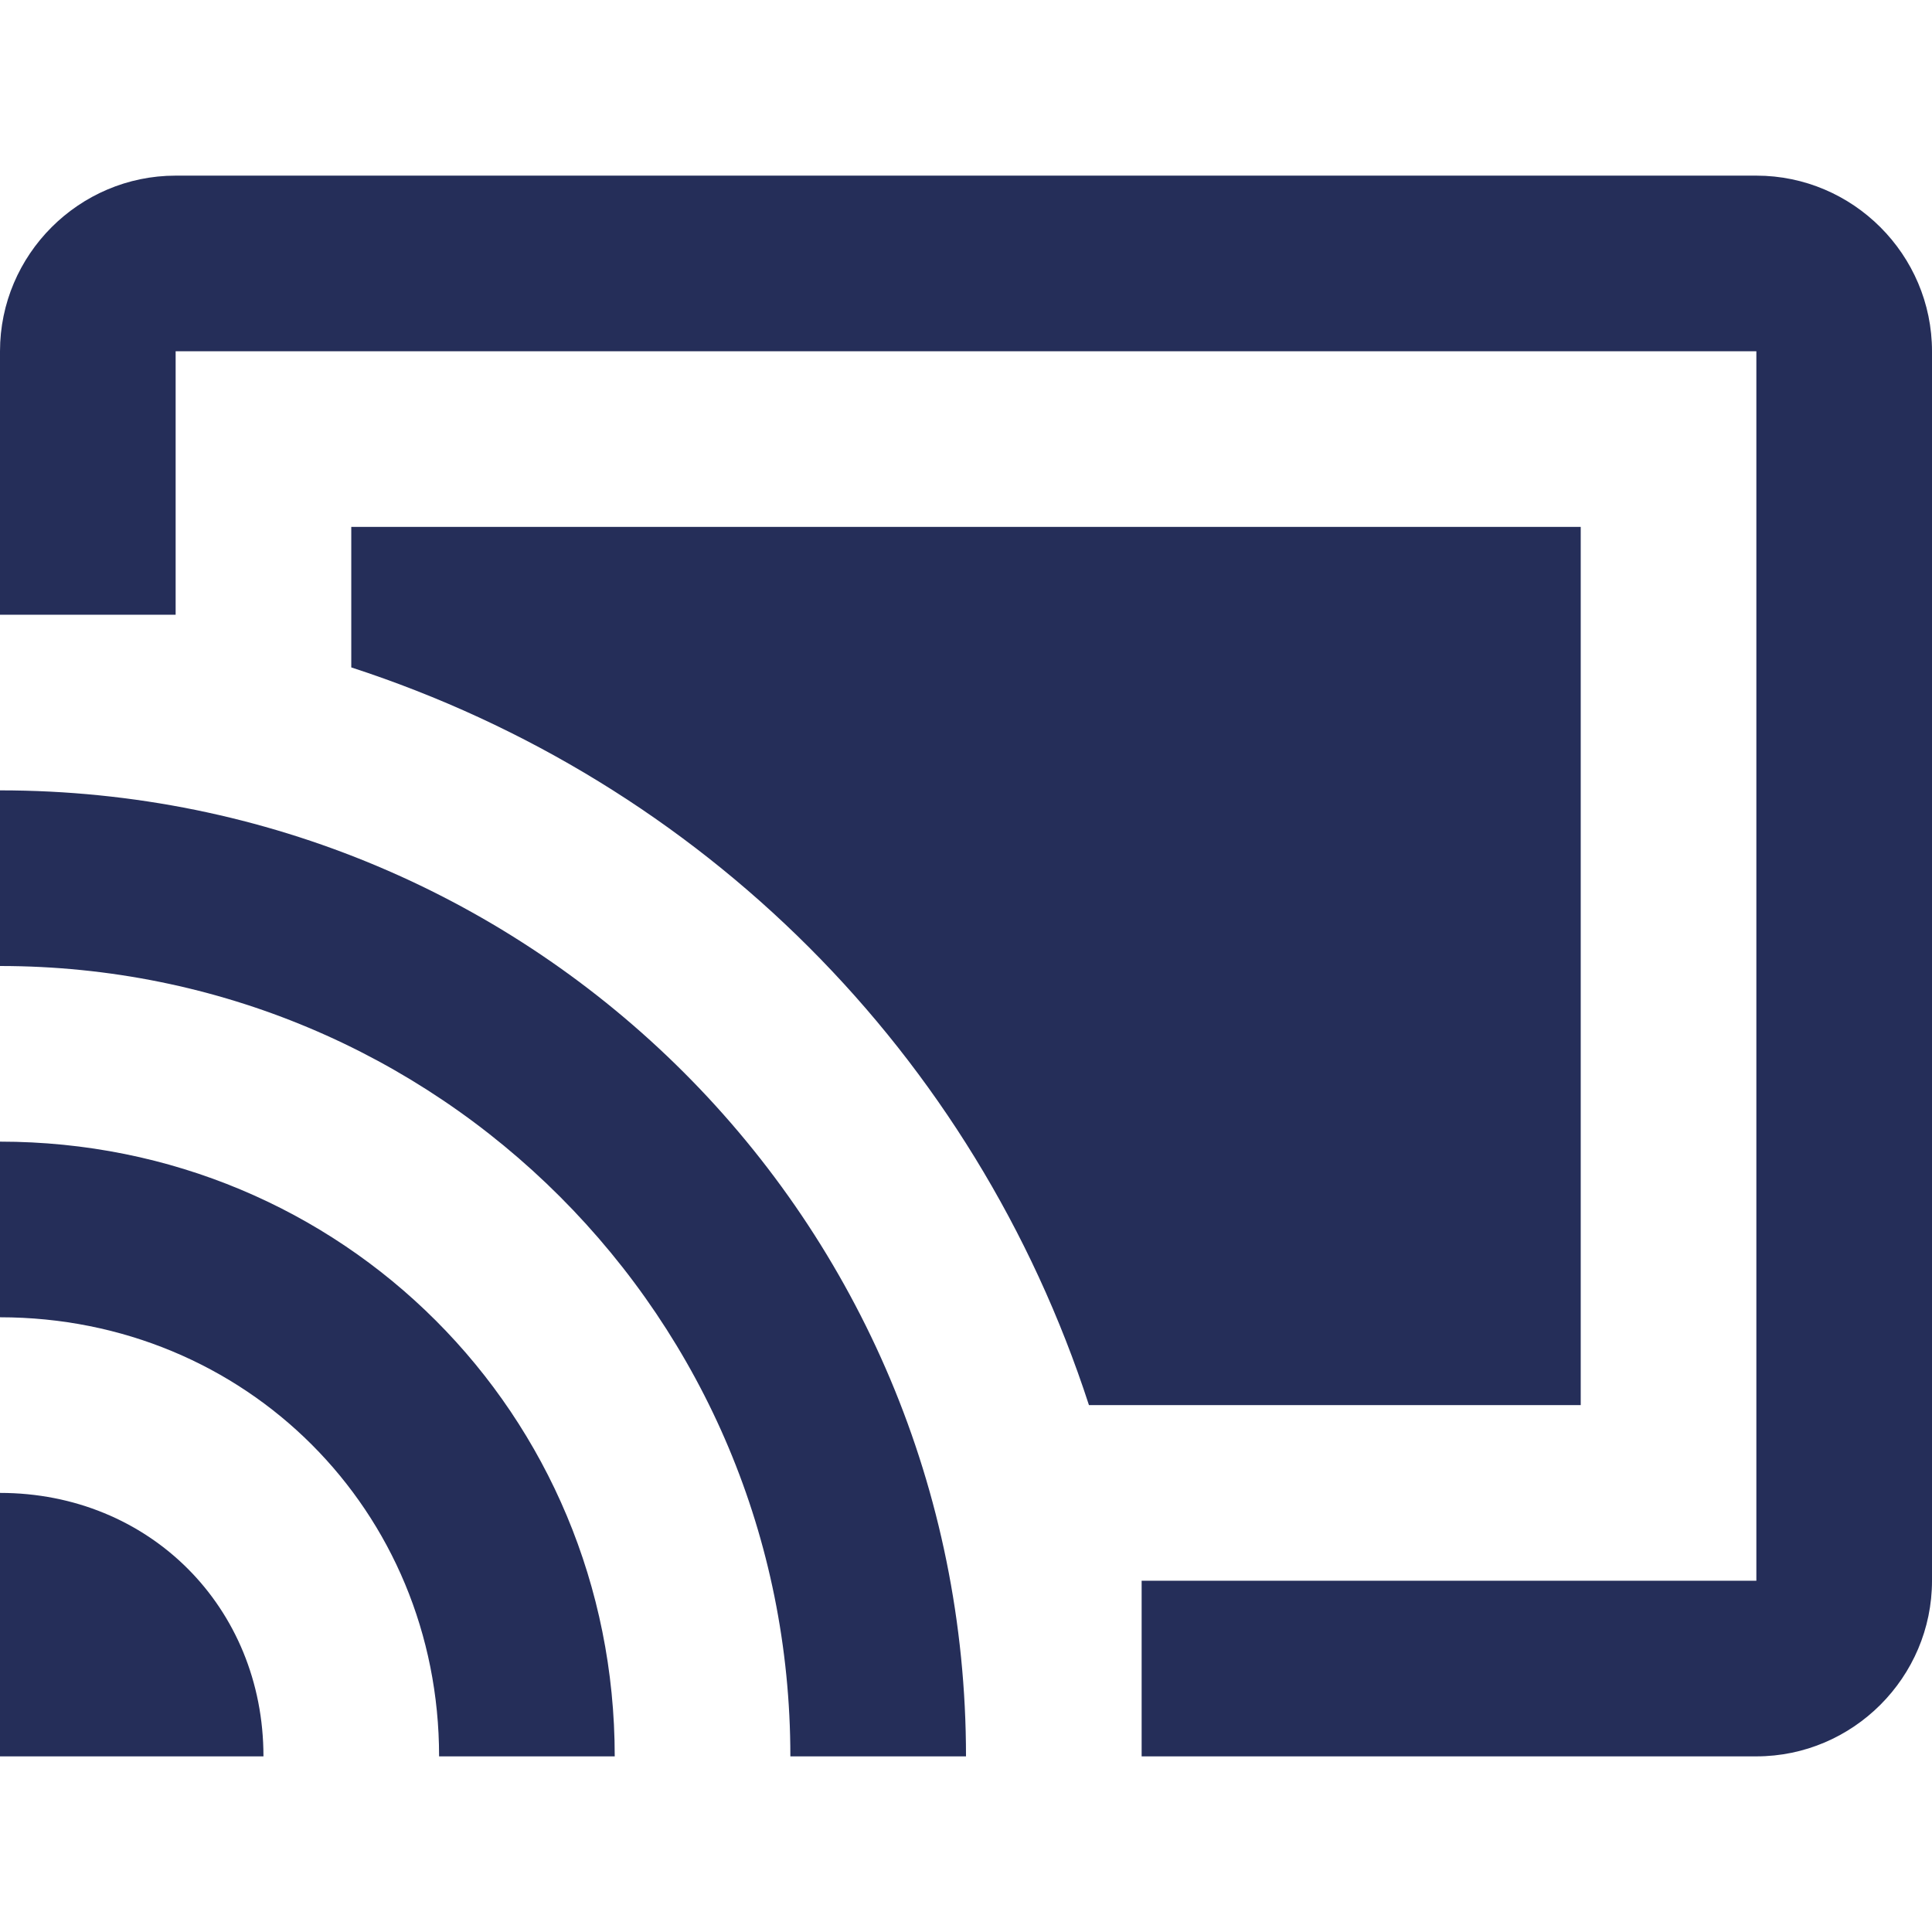 <?xml version="1.0" encoding="iso-8859-1"?>
<!-- Generator: Adobe Illustrator 16.0.0, SVG Export Plug-In . SVG Version: 6.00 Build 0)  -->
<!DOCTYPE svg PUBLIC "-//W3C//DTD SVG 1.1//EN" "http://www.w3.org/Graphics/SVG/1.1/DTD/svg11.dtd">
<svg xmlns="http://www.w3.org/2000/svg" xmlns:xlink="http://www.w3.org/1999/xlink" version="1.1" id="Capa_1" x="0px" y="0px" width="512px" height="512px" viewBox="0 0 561 561" style="enable-background:new 0 0 561 561;" xml:space="preserve">
<g>
	<g id="cast-connected">
		<path d="M0,433.5V510h76.5C76.5,466.65,43.35,433.5,0,433.5z M0,331.5v51c71.4,0,127.5,56.1,127.5,127.5h51    C178.5,410.55,99.45,331.5,0,331.5z M459,153H102v40.8C204,226.95,283.05,306,316.2,408H459V153z M0,229.5v51    c127.5,0,229.5,102,229.5,229.5h51C280.5,354.45,155.55,229.5,0,229.5z M510,51H51C22.95,51,0,73.95,0,102v76.5h51V102h459v357    H331.5v51H510c28.05,0,51-22.95,51-51V102C561,73.95,538.05,51,510,51z" fill="#252e59"/>
	</g>
</g>
<g>
</g>
<g>
</g>
<g>
</g>
<g>
</g>
<g>
</g>
<g>
</g>
<g>
</g>
<g>
</g>
<g>
</g>
<g>
</g>
<g>
</g>
<g>
</g>
<g>
</g>
<g>
</g>
<g>
</g>
</svg>

